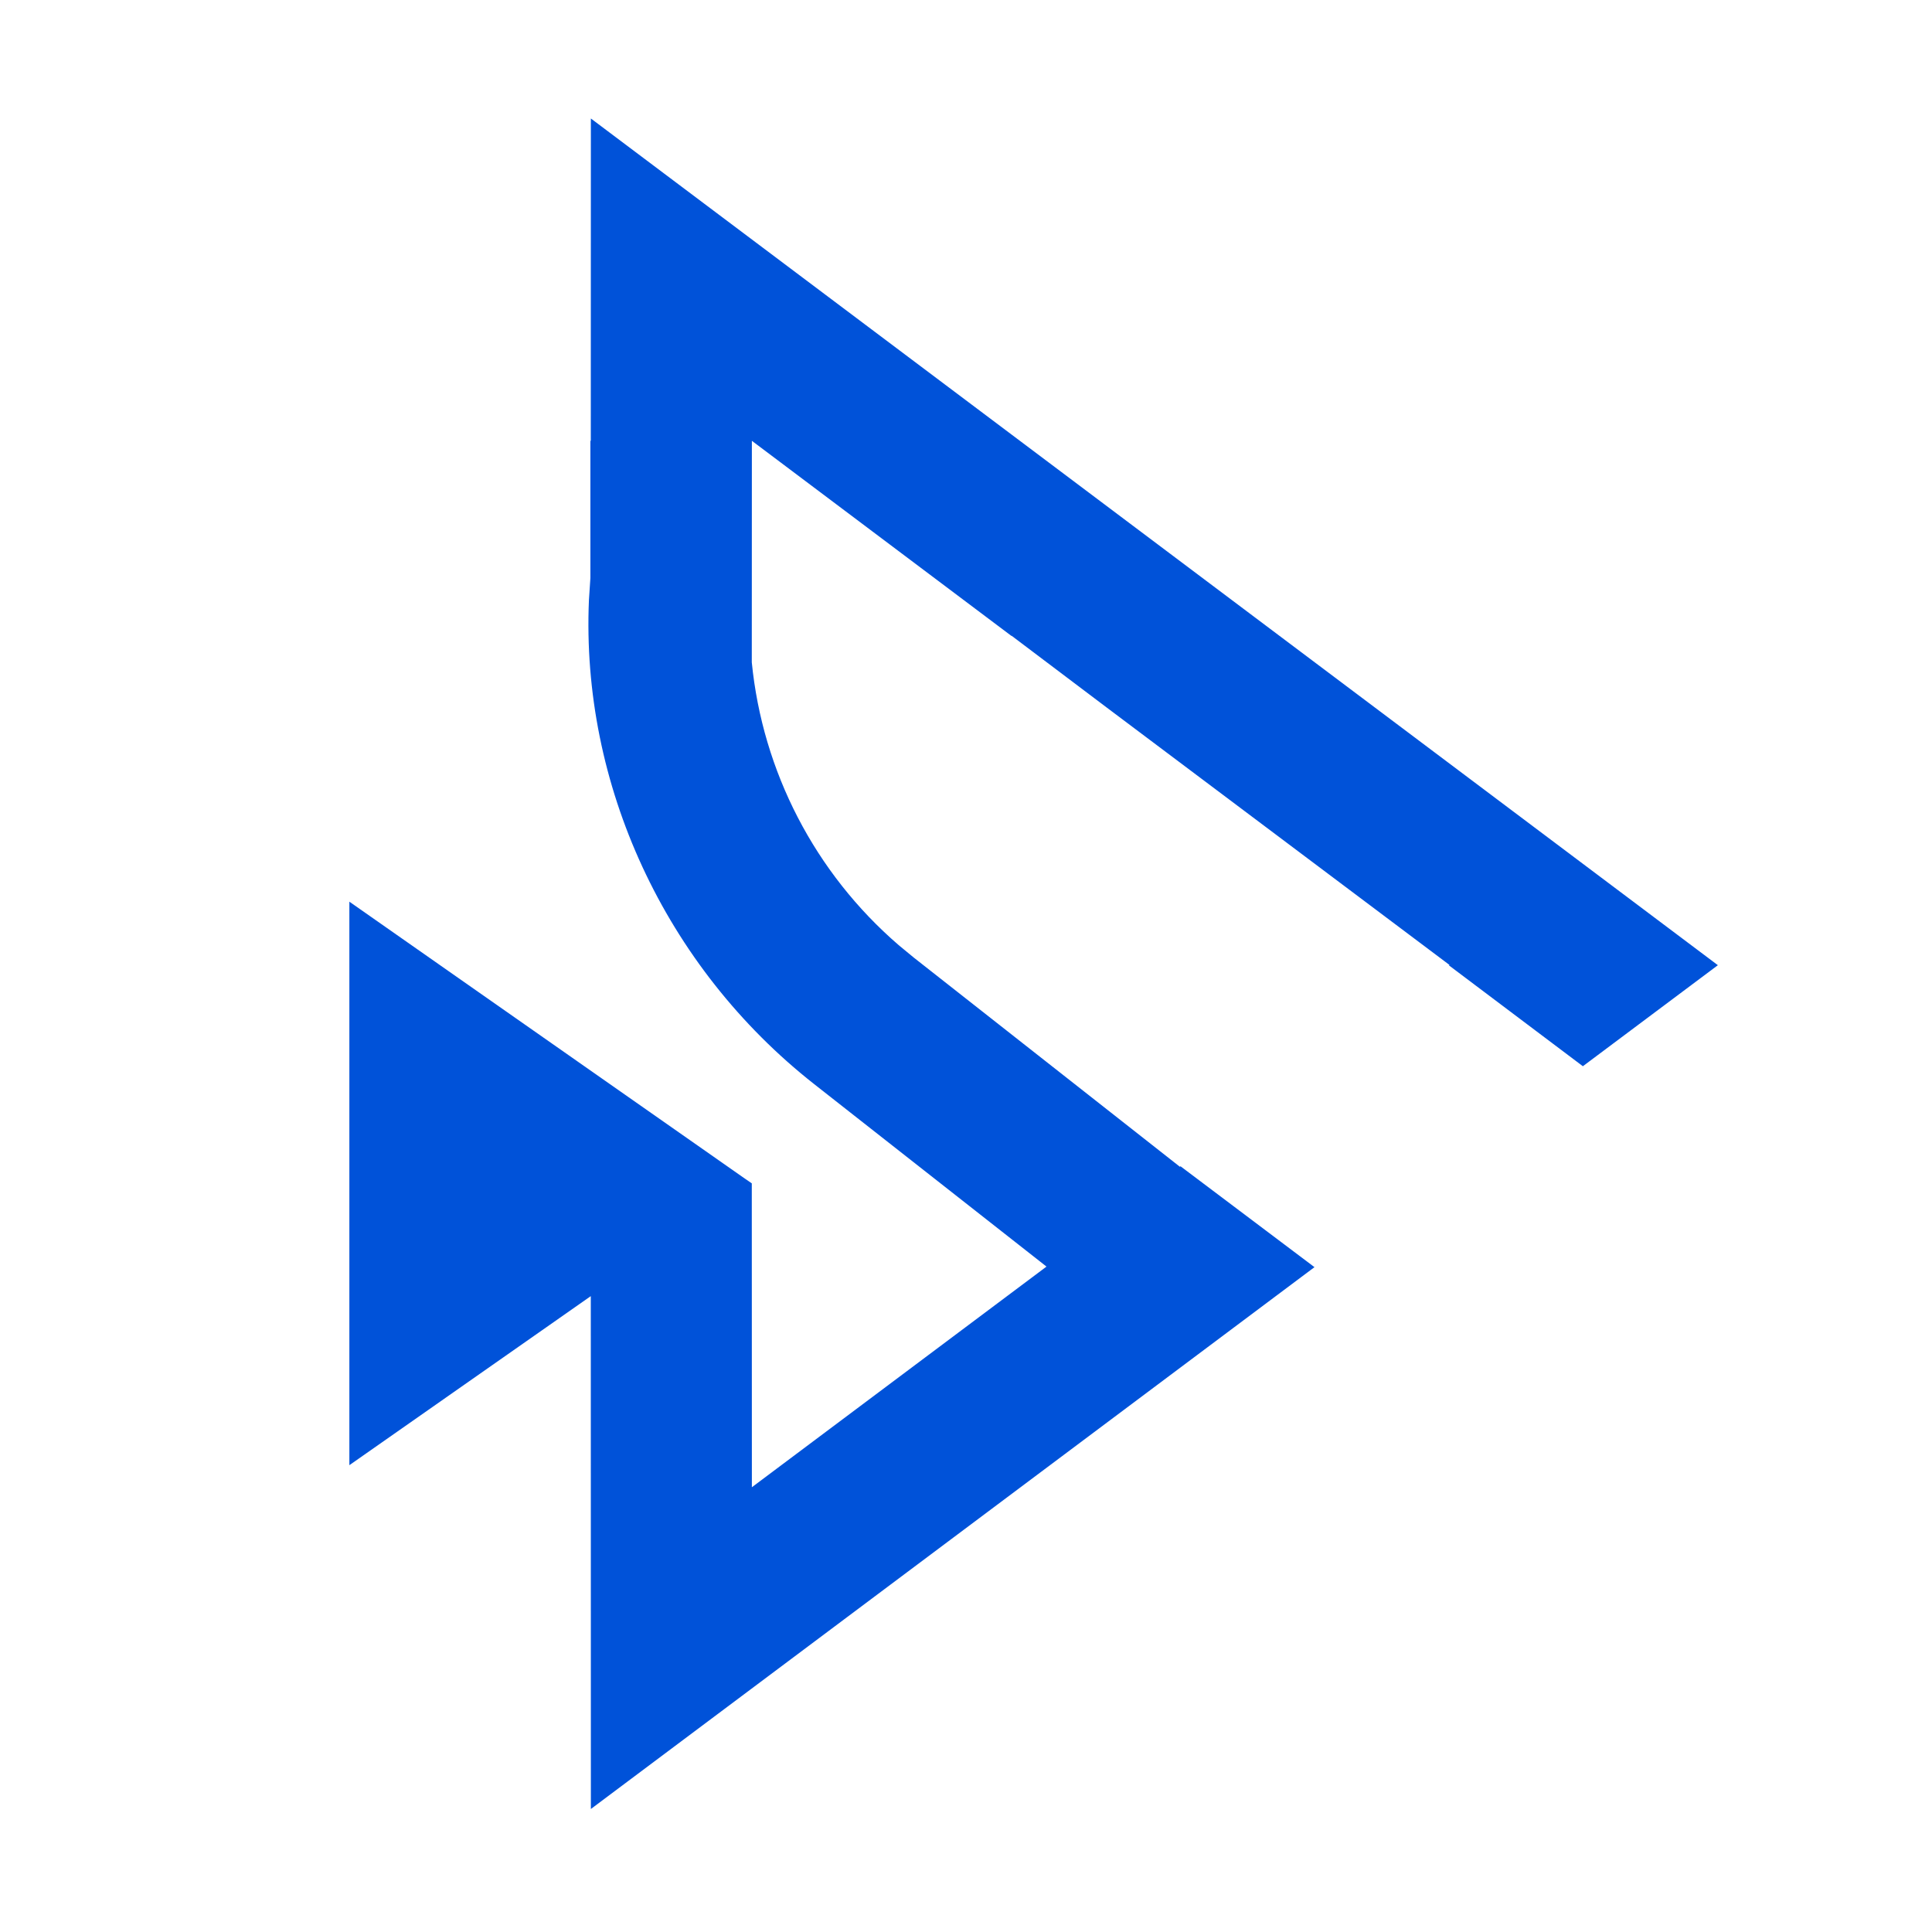 <?xml version="1.0" encoding="UTF-8"?>
<svg width="24px" height="24px" viewBox="0 0 24 24" version="1.1" xmlns="http://www.w3.org/2000/svg" xmlns:xlink="http://www.w3.org/1999/xlink">
    <title>云数据仓库 Doris-24px</title>
    <g id="云数据仓库-Doris-24px" stroke="none" stroke-width="1" fill="none" fill-rule="evenodd">
        <path d="M7.34,1.472 L21.34,11.99 L19.663,13.245 L17.999,11.992 L18.006,11.987 L13.745,8.787 L12.567,7.898 L12.565,7.9 L9.34,5.476 L9.339,8.228 C9.473,9.581 10.121,10.842 11.164,11.741 L11.352,11.896 L14.657,14.494 L14.665,14.488 L16.329,15.741 L7.34,22.472 L7.339,16.101 L4.34,18.201 L4.34,11.201 L9.253,14.641 L9.339,14.7 L9.34,18.475 L13,15.734 L10.116,13.469 C8.253,12.005 7.217,9.737 7.316,7.454 L7.334,7.181 L7.334,5.476 L7.339,5.476 L7.34,1.472 Z" id="形状结合" fill="#0052d9" fill-rule="nonzero"></path>
    </g>
</svg>